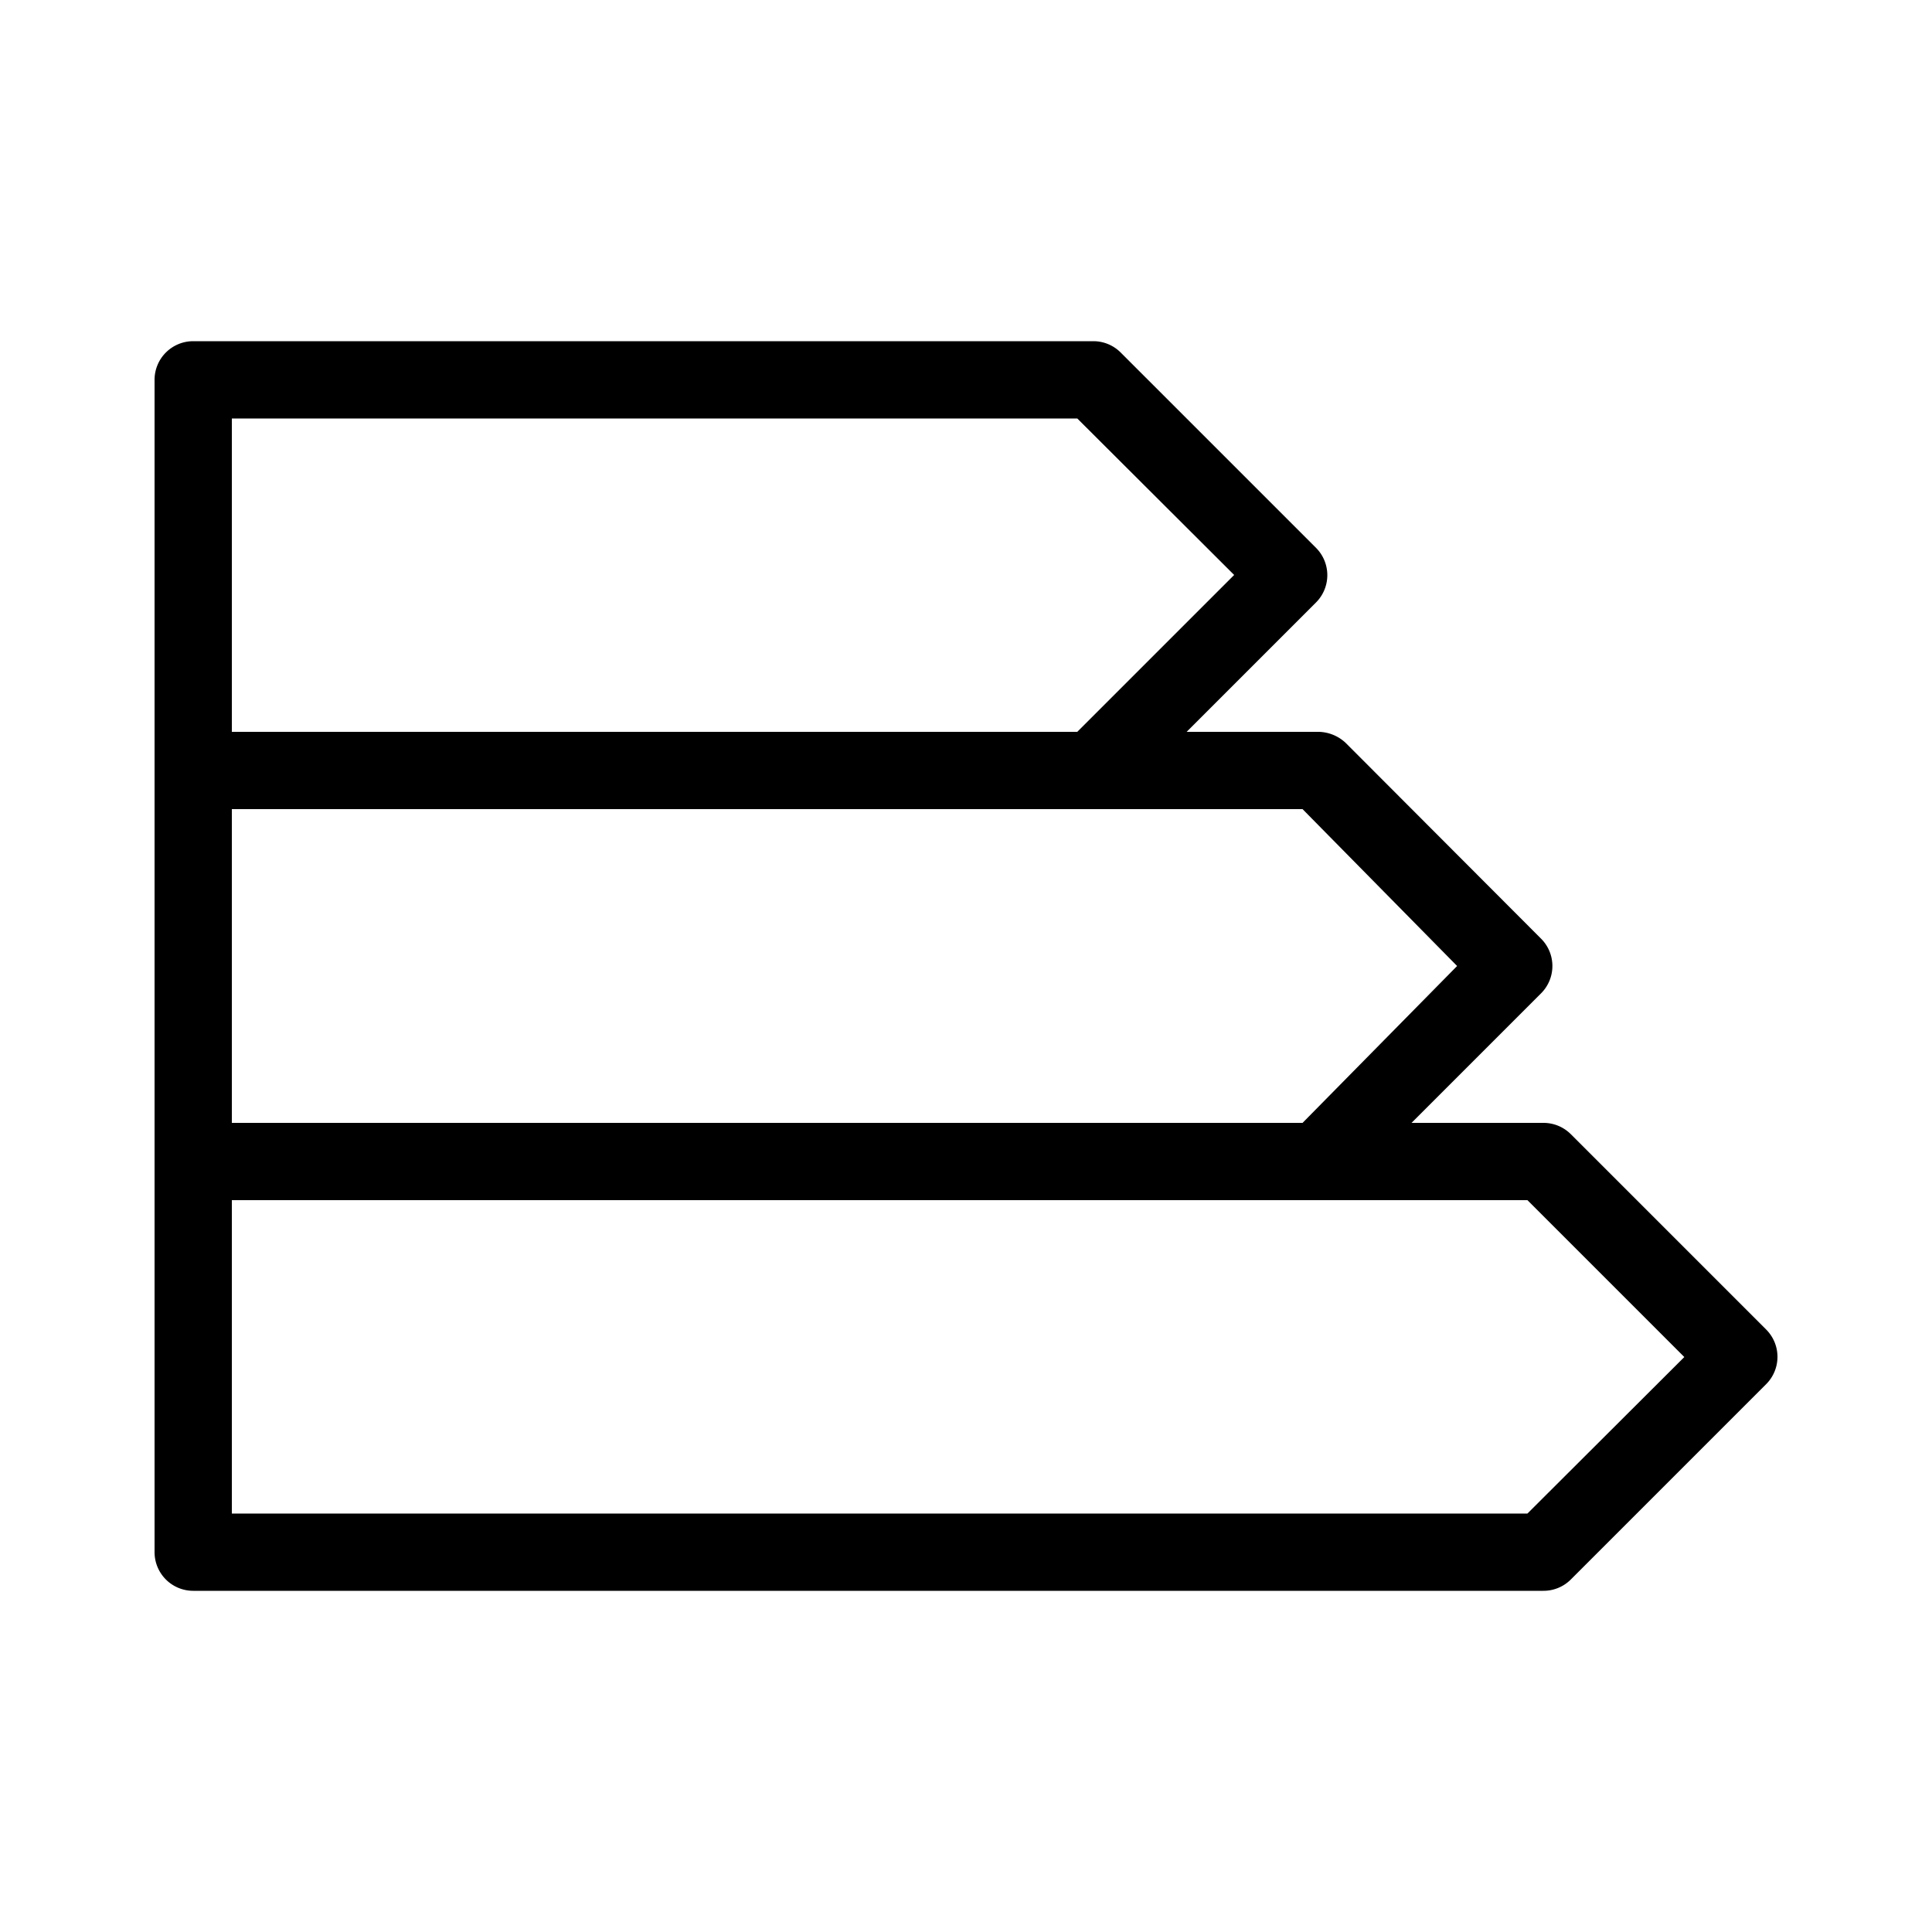 <svg id="ab0f17d4-57fd-41f7-97b4-e874ce1b8d9b" data-name="Calque 1" xmlns="http://www.w3.org/2000/svg" viewBox="0 0 50 50"><path d="M45.71,34.41l-5.06-5.06a1,1,0,0,0-.71-.29H36.53l3.35-3.35a1,1,0,0,0,0-1.42l-5.05-5.06a1.05,1.05,0,0,0-.71-.29H30.71l3.35-3.35a1,1,0,0,0,0-1.41L29,9.12a1,1,0,0,0-.7-.29H5a1,1,0,0,0-1,1V40.17a1,1,0,0,0,1,1H39.94a1,1,0,0,0,.71-.29l5.06-5.06A1,1,0,0,0,45.71,34.41Zm-8-9.41-4,4.06H6V20.94H33.71ZM6,10.83H27.88l4.06,4.05-4.06,4.06H6ZM39.53,39.17H6V31.06H39.53l4.06,4.06Z"/></svg>